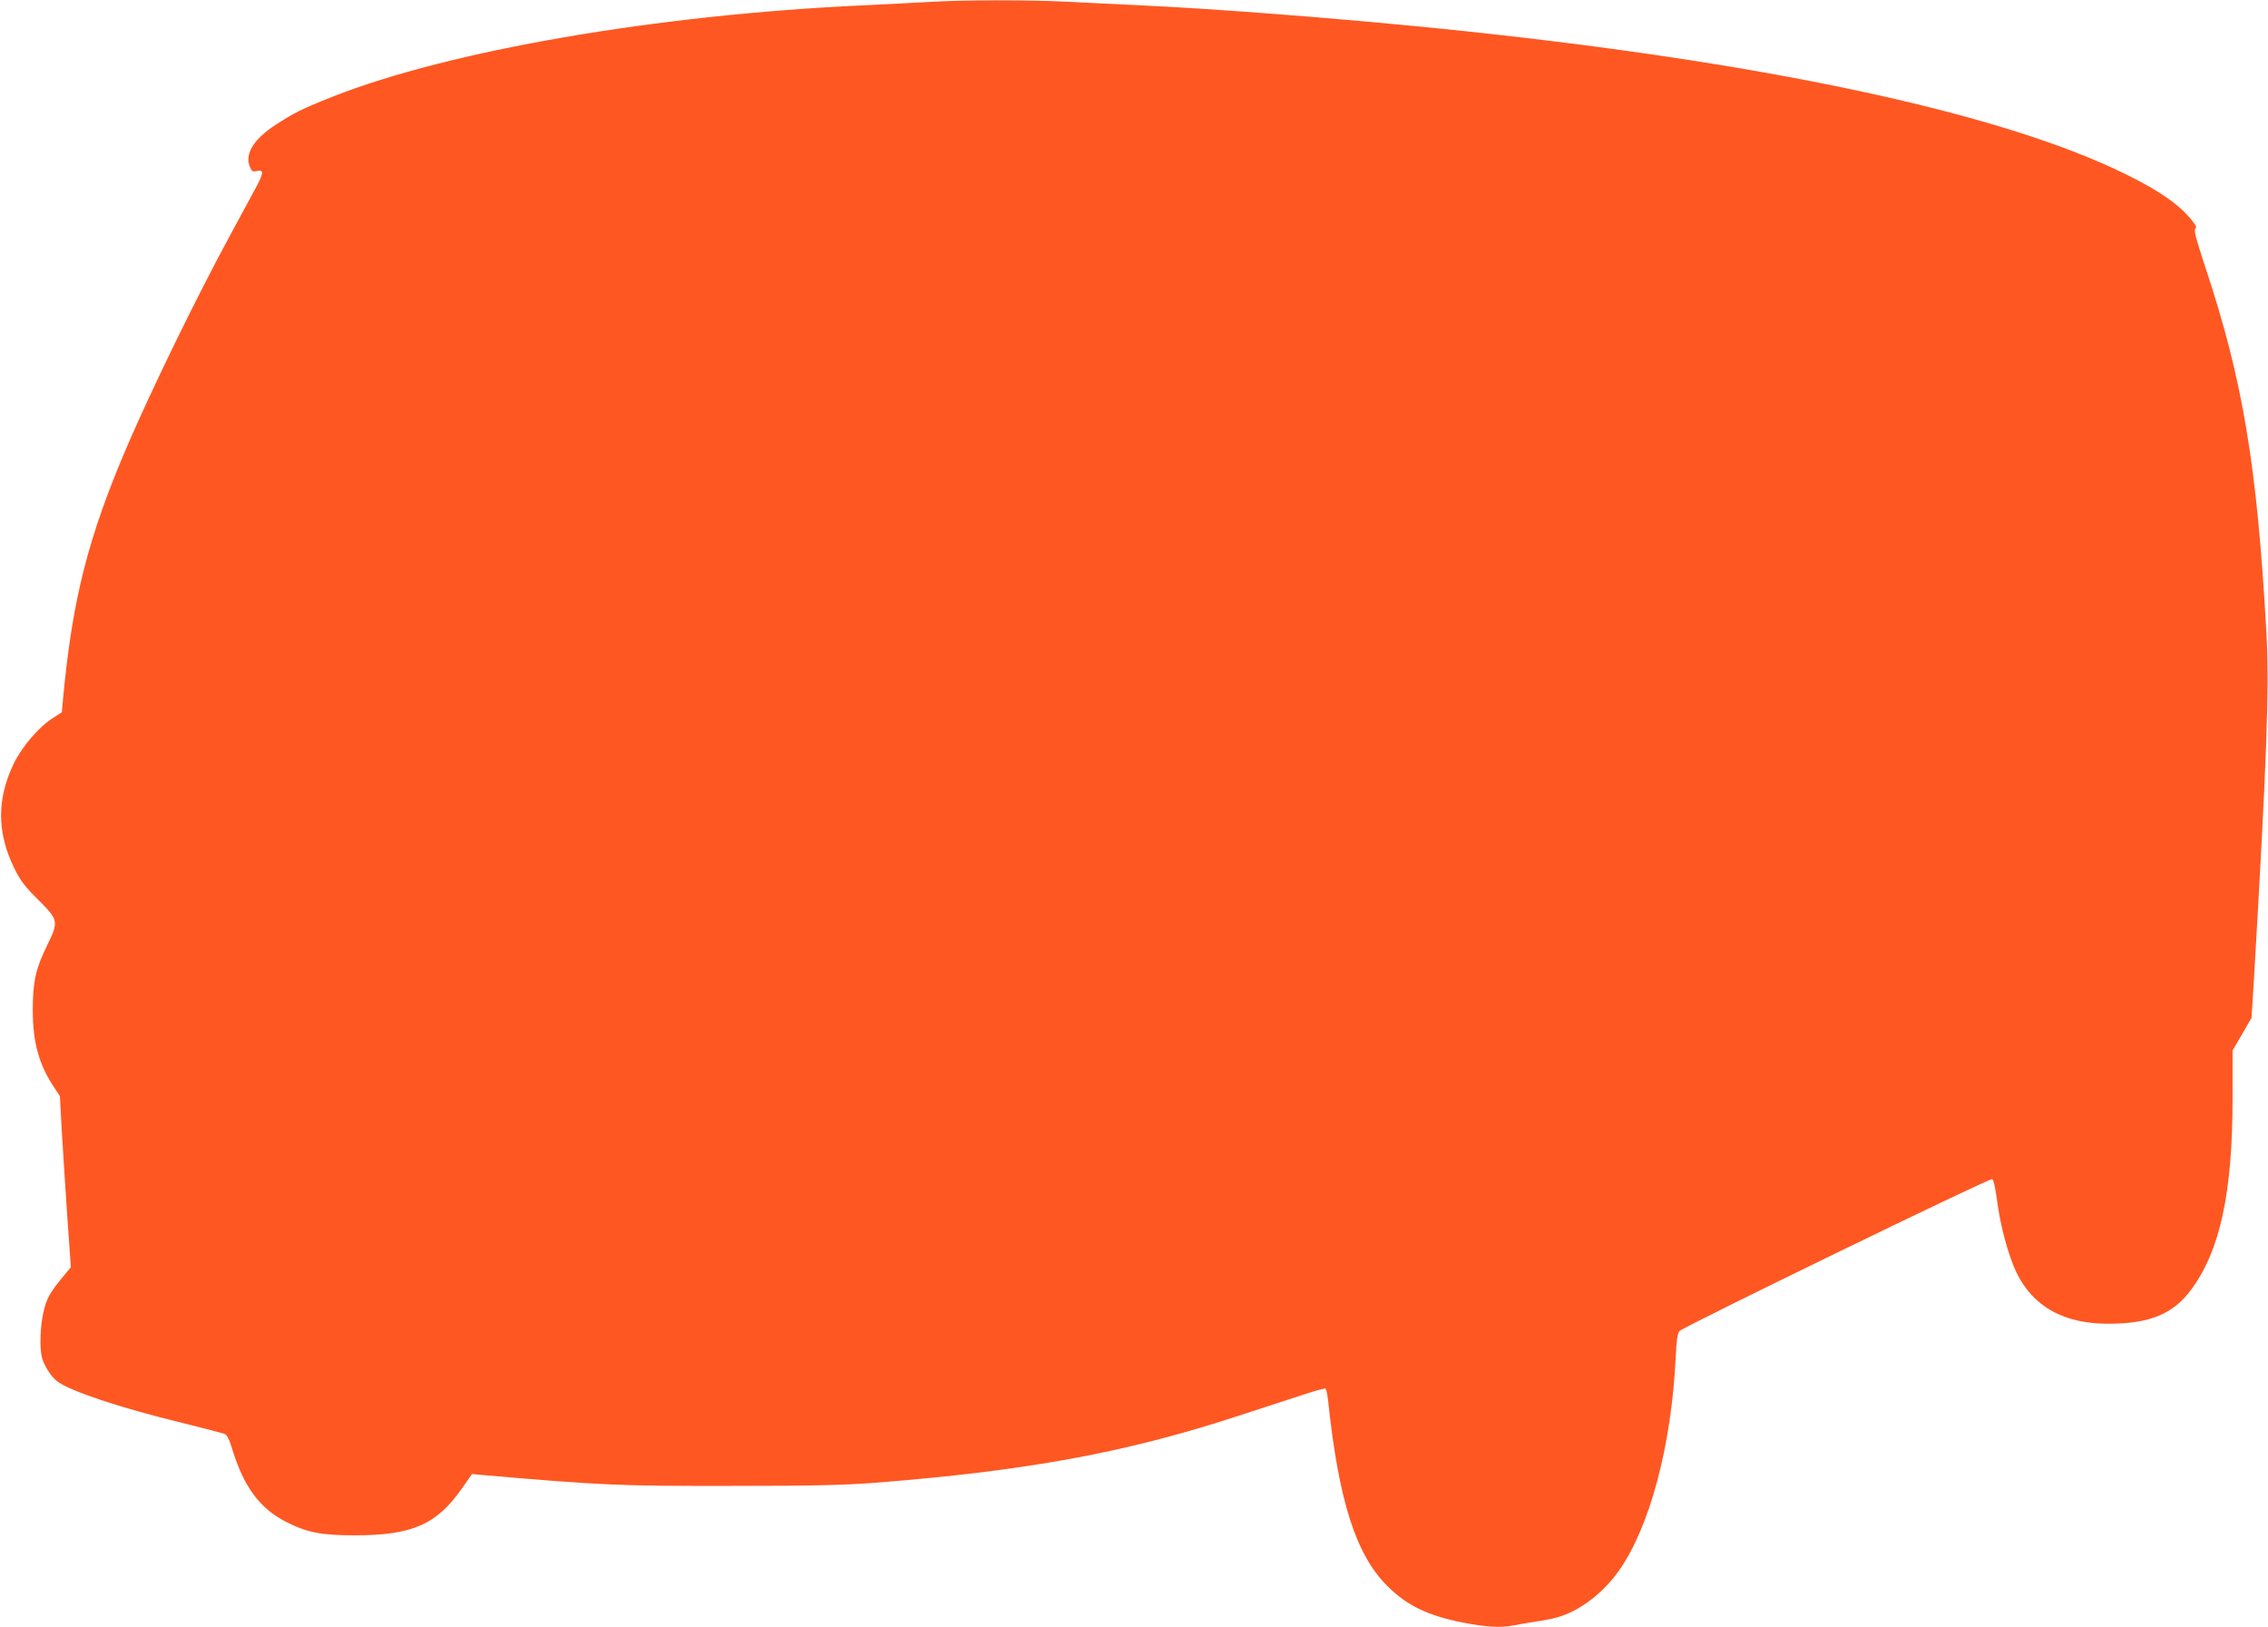 <?xml version="1.0" standalone="no"?>
<!DOCTYPE svg PUBLIC "-//W3C//DTD SVG 20010904//EN"
 "http://www.w3.org/TR/2001/REC-SVG-20010904/DTD/svg10.dtd">
<svg version="1.0" xmlns="http://www.w3.org/2000/svg"
 width="1280pt" height="918pt" viewBox="0 0 1280 918"
 preserveAspectRatio="xMidYMid meet">
<g transform="translate(0,918) scale(0.1,-0.1)"
fill="#ff5722" stroke="none">
<path d="M5245 9169 c-66 -4 -232 -12 -370 -19 -1165 -53 -2339 -255 -2999
-516 -174 -69 -219 -92 -323 -160 -123 -81 -172 -163 -143 -235 11 -26 16 -29
41 -24 41 9 38 -12 -15 -109 -24 -45 -85 -157 -136 -251 -188 -346 -441 -865
-577 -1180 -227 -528 -315 -875 -368 -1447 l-6 -67 -50 -32 c-79 -50 -175
-162 -220 -255 -98 -201 -97 -392 2 -594 35 -70 59 -102 136 -178 113 -113
115 -121 49 -256 -65 -133 -81 -205 -81 -366 0 -179 34 -304 117 -430 l36 -55
11 -200 c6 -110 21 -327 31 -483 l20 -282 -48 -58 c-70 -85 -90 -120 -107
-197 -17 -73 -22 -190 -10 -247 10 -48 51 -114 88 -142 71 -55 361 -151 707
-235 118 -29 224 -57 236 -61 16 -6 28 -31 48 -97 64 -203 151 -321 293 -396
121 -63 202 -80 393 -80 326 0 464 60 608 266 l56 80 75 -7 c661 -57 760 -61
1386 -60 454 0 629 4 805 17 860 67 1423 170 2055 377 154 50 327 107 384 125
57 19 107 32 112 30 4 -3 10 -31 14 -63 60 -572 158 -877 337 -1053 110 -109
227 -165 423 -204 133 -26 218 -31 288 -16 23 5 78 14 122 21 44 6 101 17 126
25 124 35 255 135 344 260 175 246 298 706 322 1203 5 101 10 138 22 152 22
24 1748 863 1764 857 8 -3 17 -42 26 -108 18 -146 64 -320 111 -418 93 -193
267 -291 520 -290 233 0 365 55 466 192 164 221 234 546 234 1081 l0 269 54
92 53 92 12 189 c74 1259 89 1671 72 1983 -52 943 -134 1430 -343 2058 -55
167 -68 217 -58 223 10 6 2 21 -30 59 -69 82 -175 155 -355 244 -711 354
-2072 643 -3890 827 -567 57 -1261 111 -1680 130 -126 6 -311 15 -410 20 -204
11 -601 11 -780 -1z"/>
</g>
</svg>
